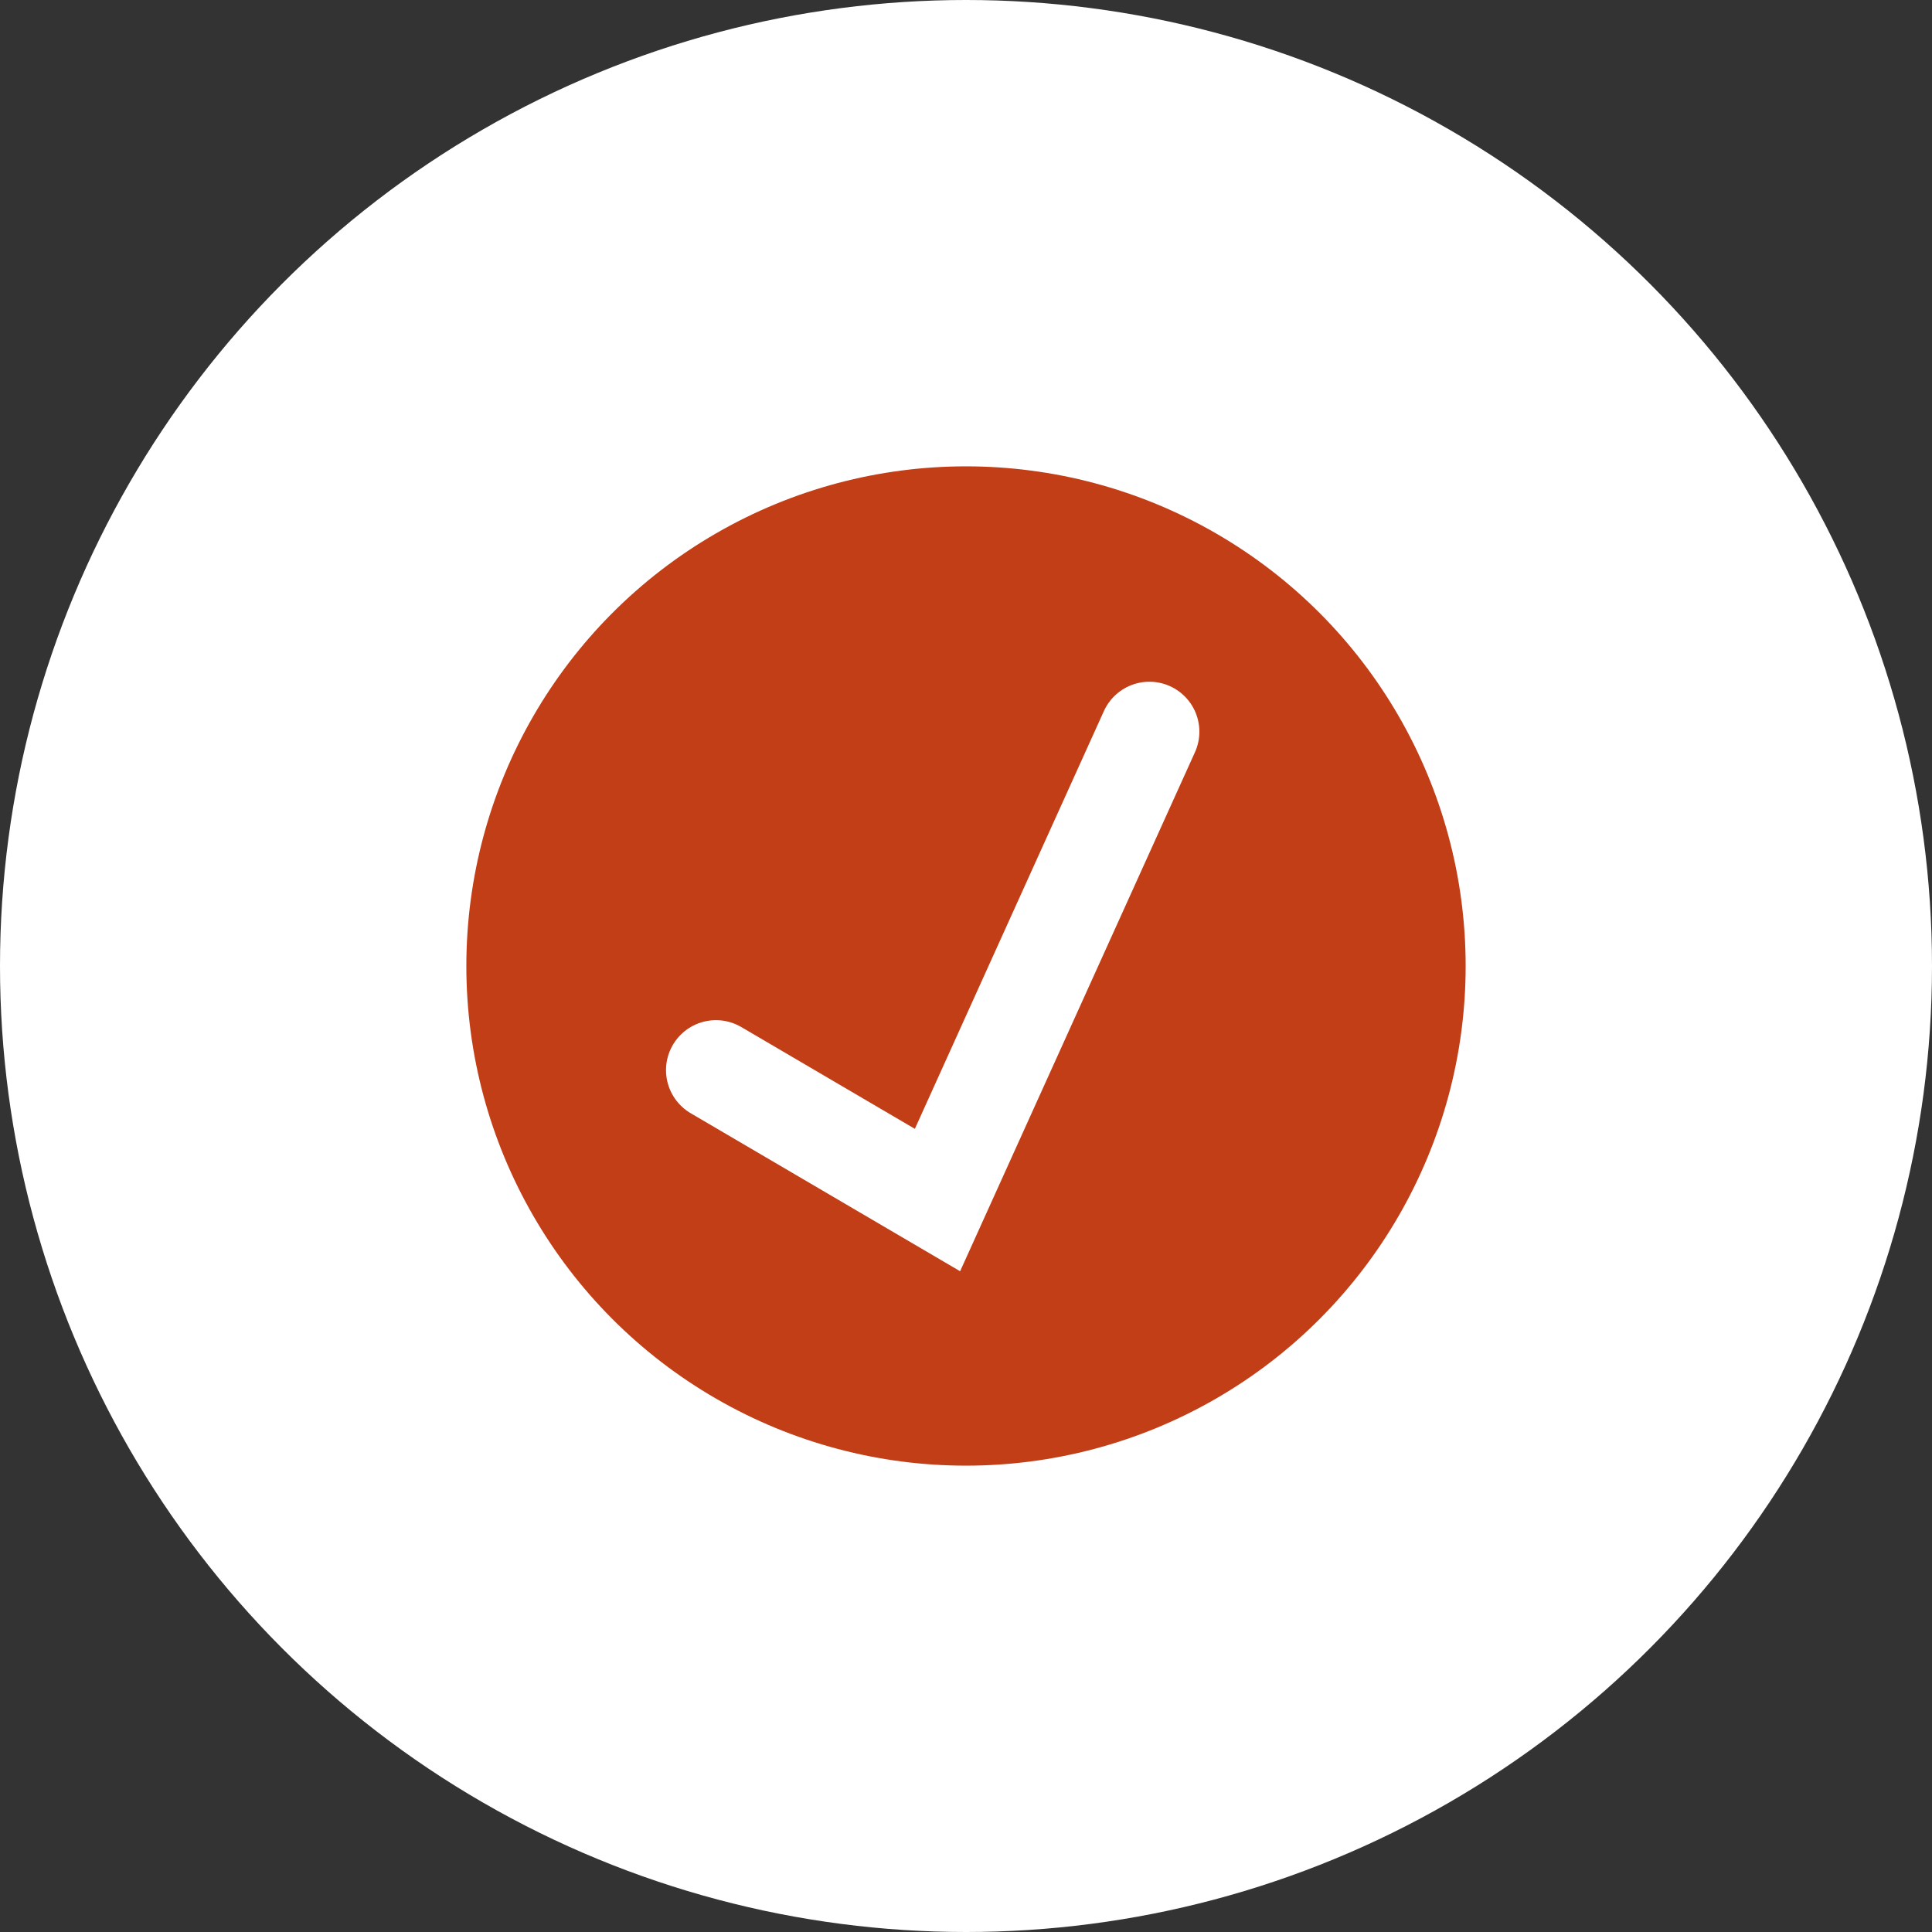 <svg xmlns="http://www.w3.org/2000/svg" width="58" height="58" viewBox="0 0 58 58">
  <rect x="0" y="0" width="58" height="58" fill="#333333" stroke="none"/>
  <g id="icon-bewerbung" transform="translate(-31)">
    <circle id="Ellipse" cx="29" cy="29" r="29" transform="translate(31)" fill="#fff"/>
    <g id="icon-check">
      <circle id="ellipse-2" data-name="ellipse" cx="15" cy="15" r="15" transform="translate(45 14)" fill="#c13e17"/>
      <path id="Pfad_5746" data-name="Pfad 5746" d="M-9342.485-13581.43l6.65,3.9,2.624-5.8,3.738-8.26" transform="translate(9394.979 13613.556)" fill="none" stroke="#fff" stroke-linecap="round" stroke-width="3"/>
    </g>
  </g>
</svg>
